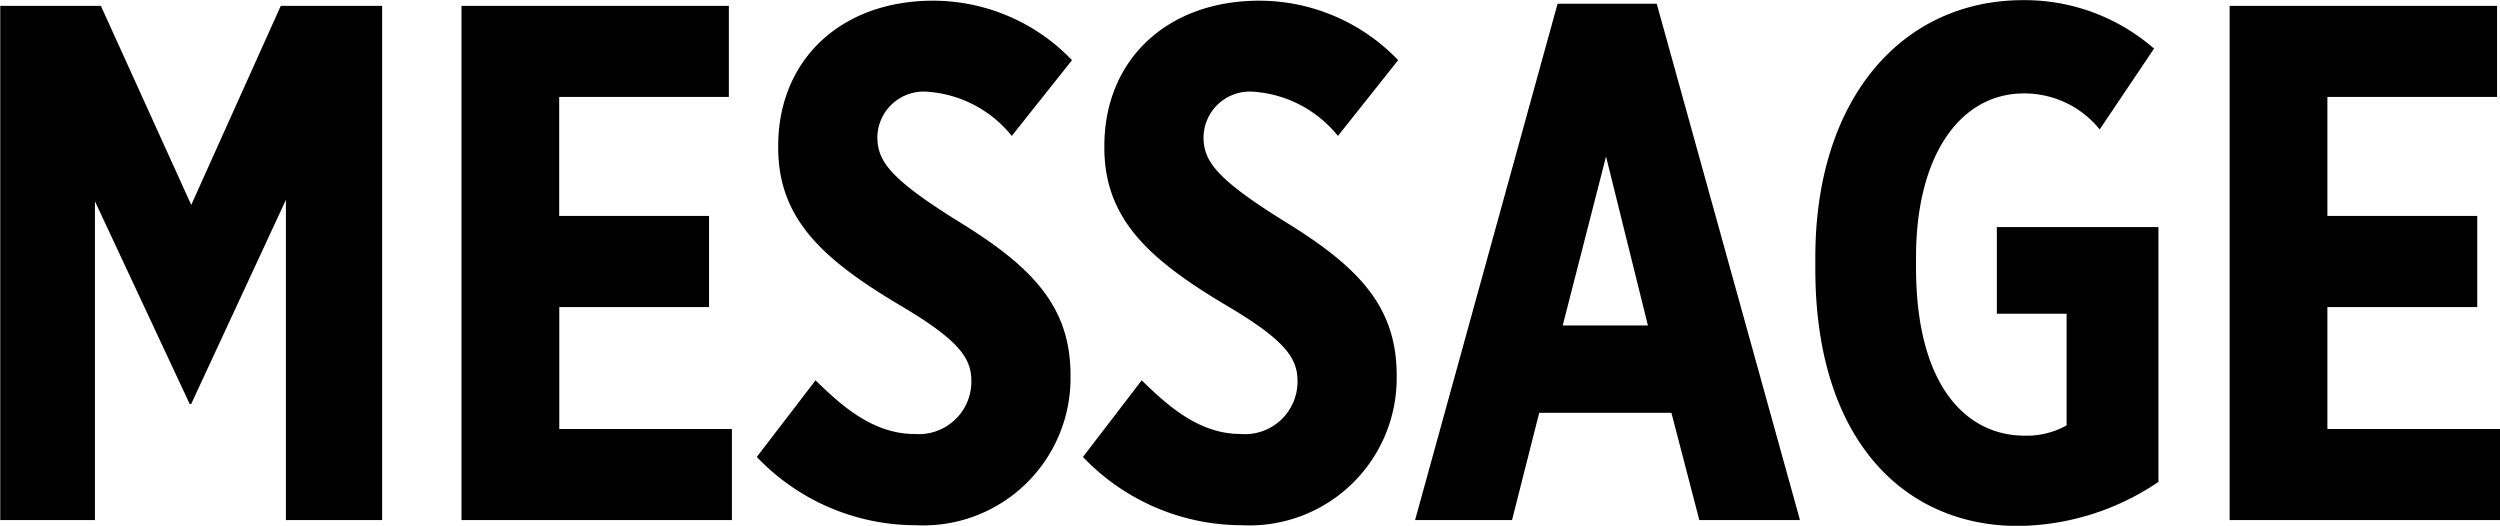 <svg xmlns="http://www.w3.org/2000/svg" width="108.906" height="22.906" viewBox="0 0 108.906 22.906">
  <title>MESSAGE</title>
<path id="text_message.svg" style="fill-rule: evenodd;" d="M159.321,924.75h4.128V910.863l4.128,8.831h0.064l4.127-8.895V924.75h4.192v-22.4h-4.416l-3.9,8.671-3.936-8.671h-4.384v22.4Zm20.1,0h11.775v-3.968h-7.519v-5.311H190.2V911.5h-6.527v-5.184h7.391v-3.967H179.417v22.4Zm19.776,0.224a6.418,6.418,0,0,0,6.751-6.464v-0.064c0-2.975-1.632-4.7-4.8-6.655-3.1-1.92-3.615-2.688-3.615-3.744a2.02,2.02,0,0,1,2.239-1.952,5.173,5.173,0,0,1,3.616,1.92l2.624-3.3a8.381,8.381,0,0,0-6.048-2.591c-4,0-6.751,2.559-6.751,6.335v0.064c0,3.136,1.984,4.9,5.376,6.912,2.527,1.5,3.039,2.272,3.039,3.263a2.29,2.29,0,0,1-2.5,2.3c-1.888,0-3.328-1.408-4.288-2.336L192.281,922A9.573,9.573,0,0,0,199.193,924.974Zm14.208,0a6.418,6.418,0,0,0,6.751-6.464v-0.064c0-2.975-1.632-4.7-4.8-6.655-3.1-1.92-3.615-2.688-3.615-3.744a2.02,2.02,0,0,1,2.239-1.952,5.173,5.173,0,0,1,3.616,1.92l2.624-3.3a8.381,8.381,0,0,0-6.048-2.591c-4,0-6.751,2.559-6.751,6.335v0.064c0,3.136,1.984,4.9,5.376,6.912,2.527,1.5,3.039,2.272,3.039,3.263a2.29,2.29,0,0,1-2.5,2.3c-1.888,0-3.328-1.408-4.288-2.336L206.489,922A9.573,9.573,0,0,0,213.4,924.974Zm7.552-.224h4.224l1.184-4.672h5.759l1.216,4.672h4.384l-6.24-22.494h-4.319Zm6.432-8.479,1.887-7.36,1.824,7.36h-3.711Zm19.839,8.735a11.086,11.086,0,0,0,6.112-1.92v-11.1H246.3v3.776h3.039v4.863a3.555,3.555,0,0,1-1.824.448c-2.527,0-4.735-2.144-4.735-7.327V913.3c0-4.48,1.952-7.136,4.7-7.136a4.215,4.215,0,0,1,3.3,1.568l2.368-3.52a8.571,8.571,0,0,0-5.7-2.111c-5.279,0-9.055,4.287-9.055,11.2v0.512C238.393,921.262,242.265,925.006,247.224,925.006Zm9.217-.256h11.775v-3.968H260.7v-5.311h6.527V911.5H260.7v-5.184h7.391v-3.967H256.441v22.4Z" transform="translate(-159.313 -902.094)"/>
</svg>
